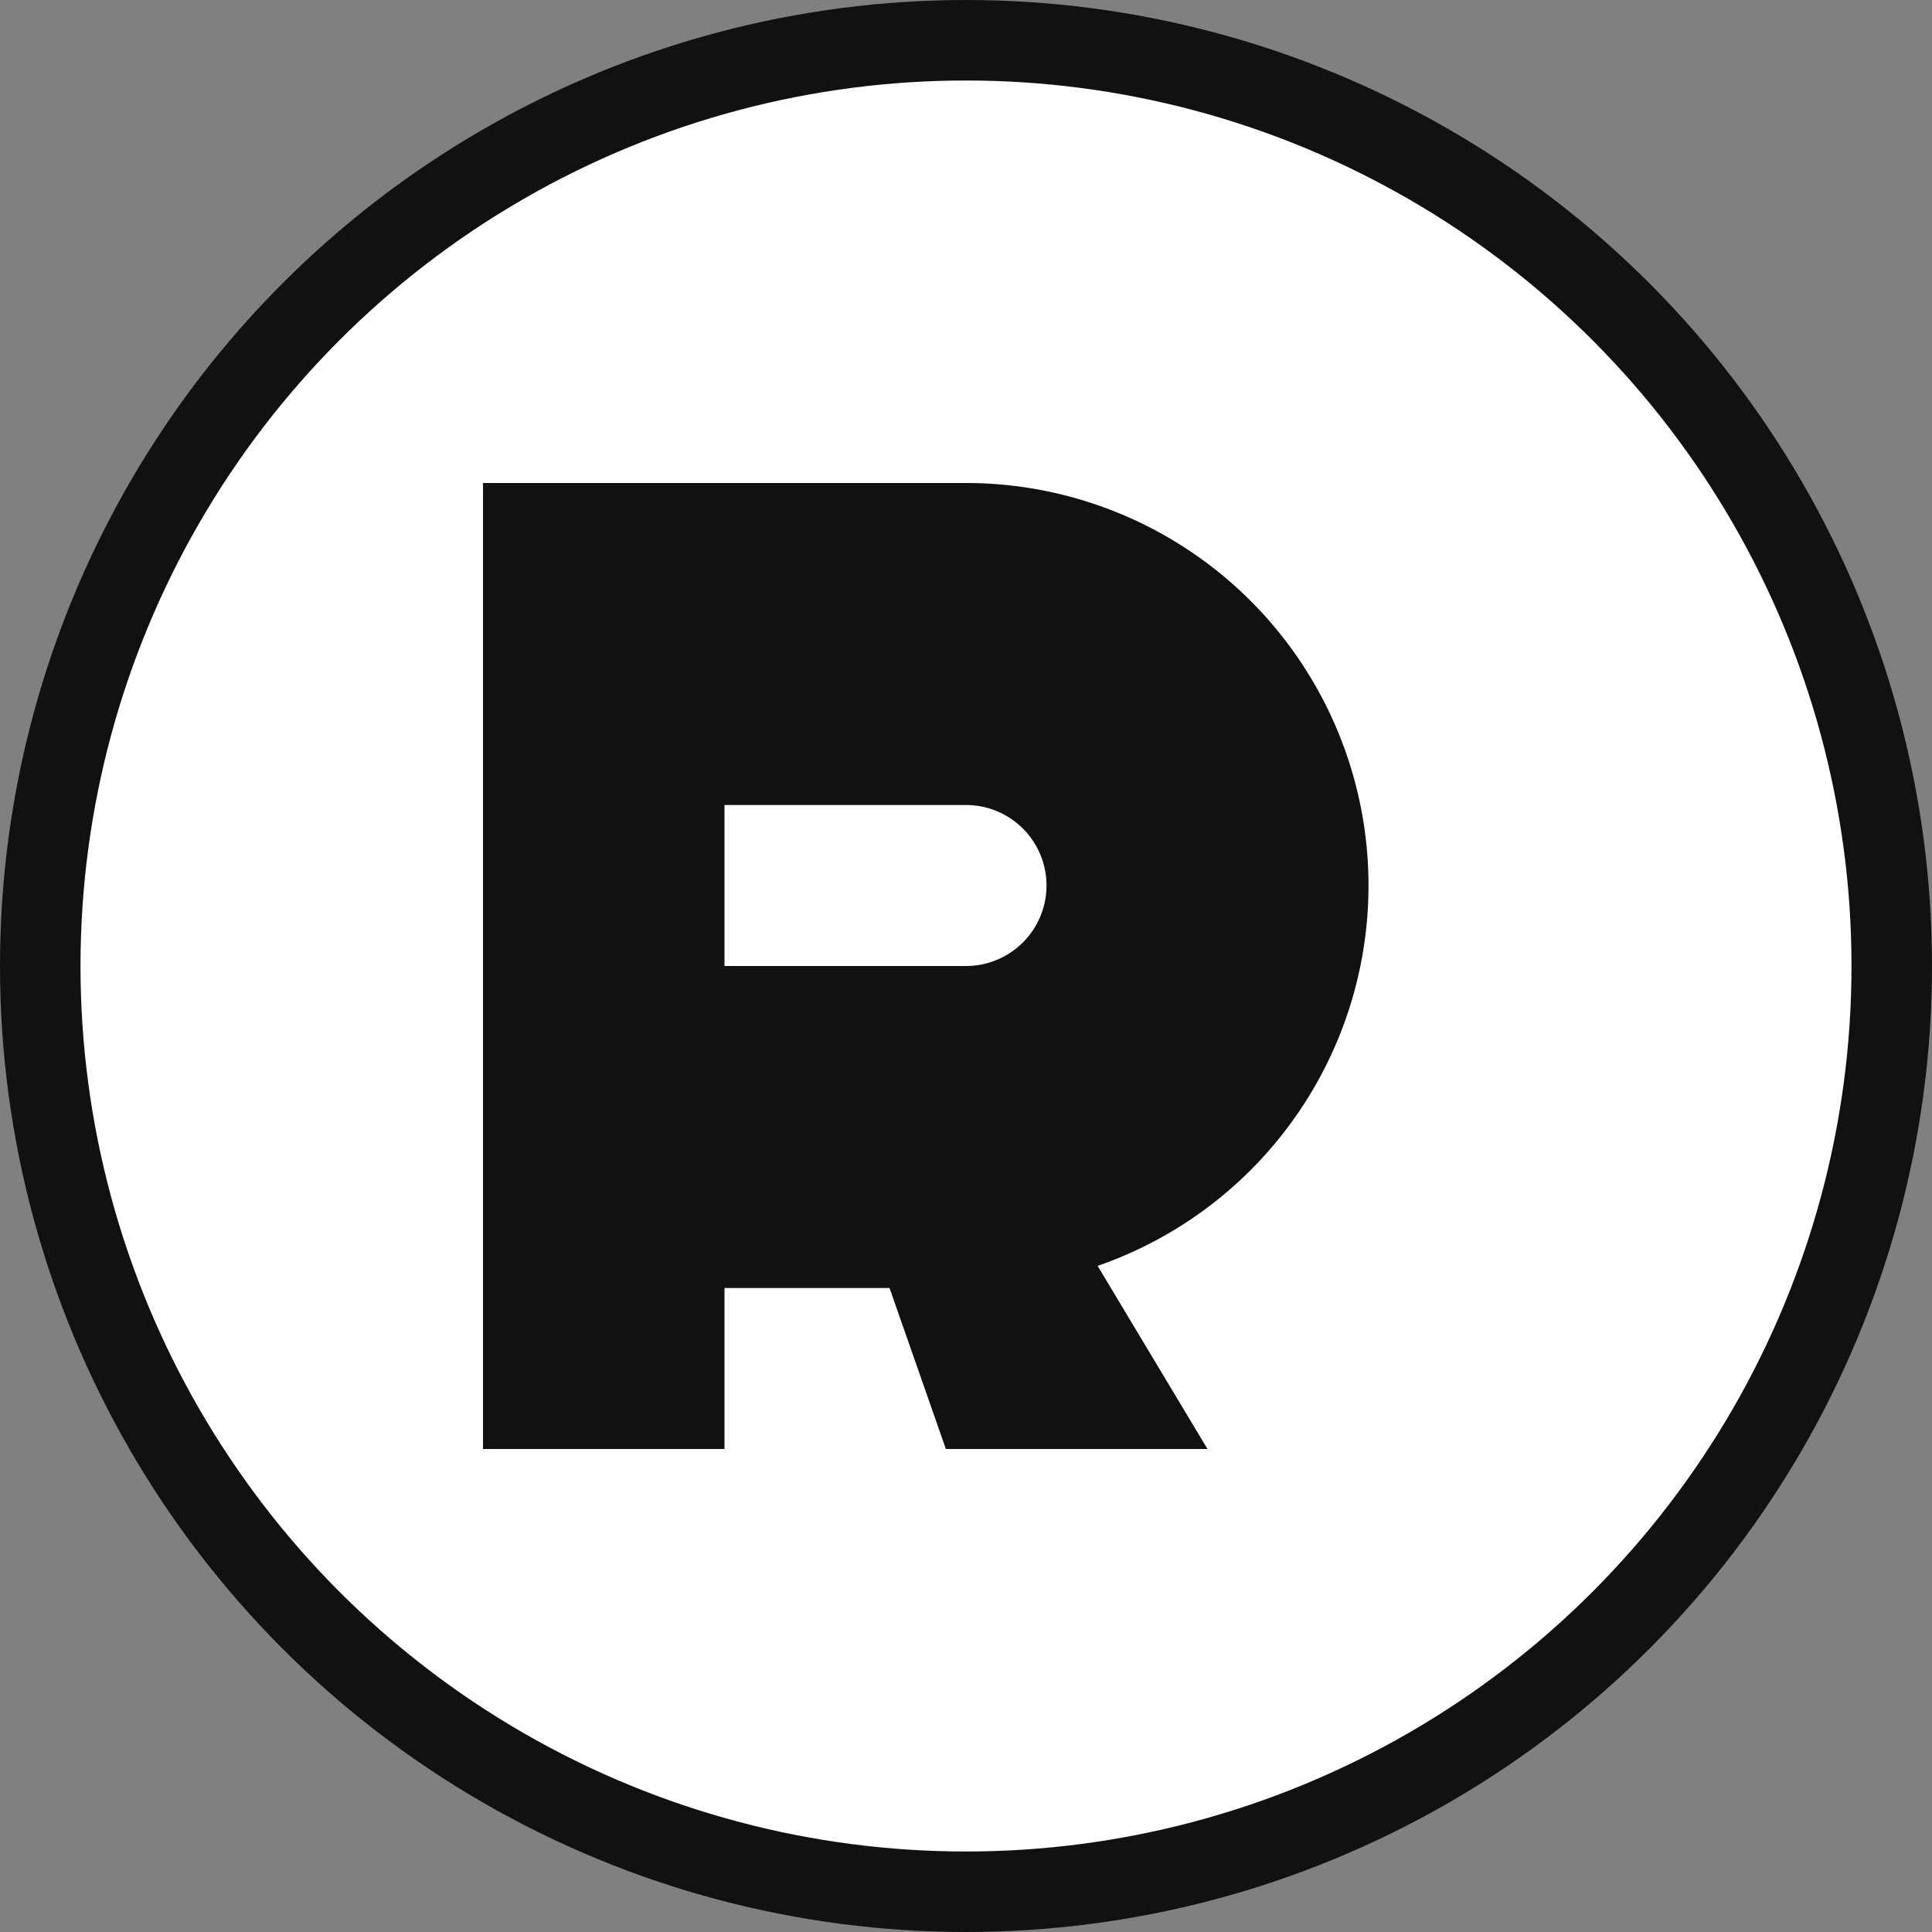 <svg xmlns="http://www.w3.org/2000/svg" viewBox="0 0 48 48" width="48" height="48" role="img" aria-labelledby="title desc">
  <rect x="0" y="0" width="48" height="48" fill="#808080" stroke="none"/>
  <title id="title">Preipo-access Icon</title>
  <desc id="desc">Minimal black and white icon featuring overlapping letters P and A.</desc>
  <circle cx="24" cy="24" r="23" fill="#fff" stroke="#111" stroke-width="2" />
  <path fill="#111" d="M24 12a10 10 0 0 1 0 20h-6v4h-6V12h12Zm-6 12h6a2 2 0 1 0 0-4h-6v4Z" />
  <path fill="#111" d="m24 26 6 10h-6.5L20 26z" />
</svg>
